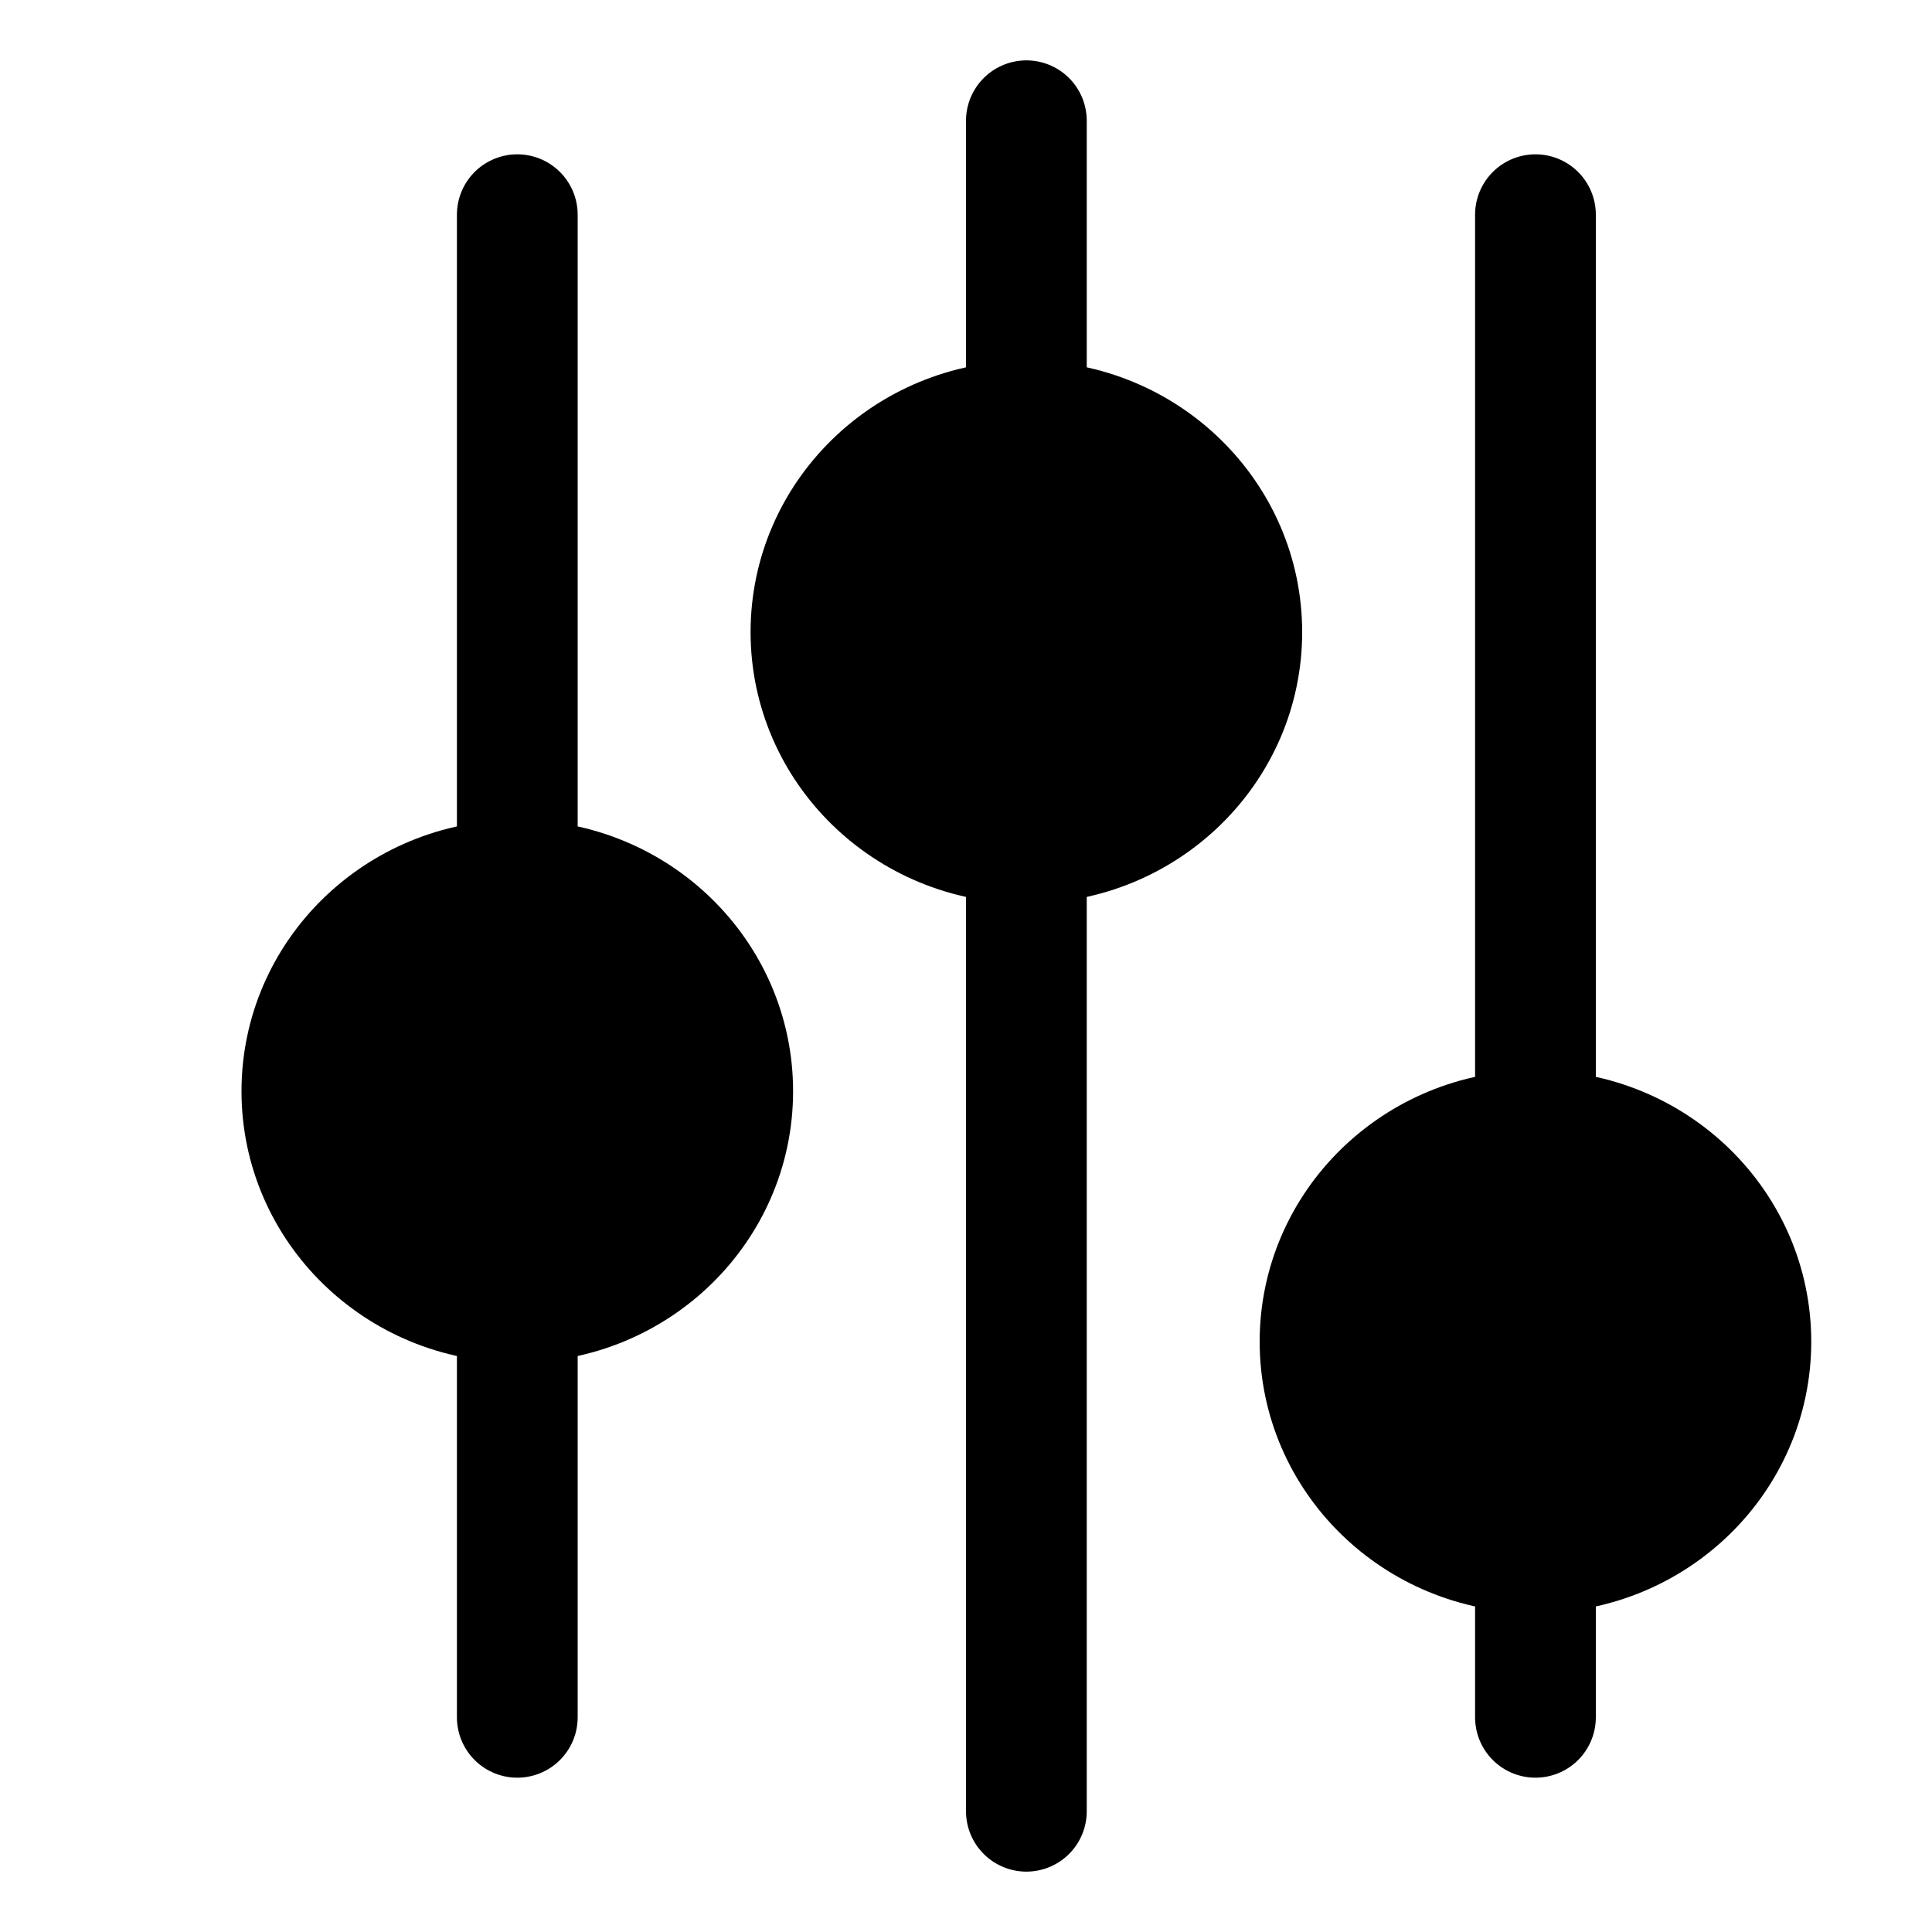 <?xml version="1.0" encoding="UTF-8"?>
<svg width="16px" height="16px" viewBox="0 0 16 16" version="1.1" xmlns="http://www.w3.org/2000/svg" xmlns:xlink="http://www.w3.org/1999/xlink">
    <title>Adjustable_16x16</title>
    <defs>
        <filter id="filter-1">
            <feColorMatrix in="SourceGraphic" type="matrix" values="0 0 0 0 0.278 0 0 0 0 0.278 0 0 0 0 0.278 0 0 0 1 0"></feColorMatrix>
        </filter>
        <rect id="path-2" x="0" y="0" width="16" height="16"></rect>
    </defs>
    <g id="0504-PDP-Attribute-Icons" stroke="none" stroke-width="1" fill="none" fill-rule="evenodd">
        <g id="Adjustable_16x16" transform="translate(-564, -240)" filter="url(#filter-1)">
            <g transform="translate(564, 240)">
                <mask id="mask-3" fill="white">
                    <use xlink:href="#path-2"></use>
                </mask>
                <g id="Mask"></g>
                <g id="Group" mask="url(#mask-3)" stroke="#000000">
                    <g transform="translate(2, 1)">
                        <line x1="2.284" y1="0.778" x2="2.284" y2="13.222" id="Line" fill="none" stroke-linecap="round" stroke-linejoin="round"></line>
                        <line x1="10.716" y1="0.778" x2="10.716" y2="13.222" id="Line-Copy-2" fill="none" stroke-linecap="round" stroke-linejoin="round"></line>
                        <line x1="6.5" y1="-8.16013923e-15" x2="6.5" y2="14" id="Line-Copy" fill="none" stroke-linecap="round" stroke-linejoin="round"></line>
                        <ellipse id="Oval" fill="#000000" fill-rule="evenodd" cx="2.284" cy="8.037" rx="1.784" ry="1.747"></ellipse>
                        <ellipse id="Oval-Copy" fill="#000000" fill-rule="evenodd" cx="10.716" cy="10.111" rx="1.784" ry="1.747"></ellipse>
                        <ellipse id="Oval-Copy-2" fill="#000000" fill-rule="evenodd" cx="6.5" cy="4.235" rx="1.784" ry="1.747"></ellipse>
                    </g>
                </g>
            </g>
        </g>
    </g>
</svg>
